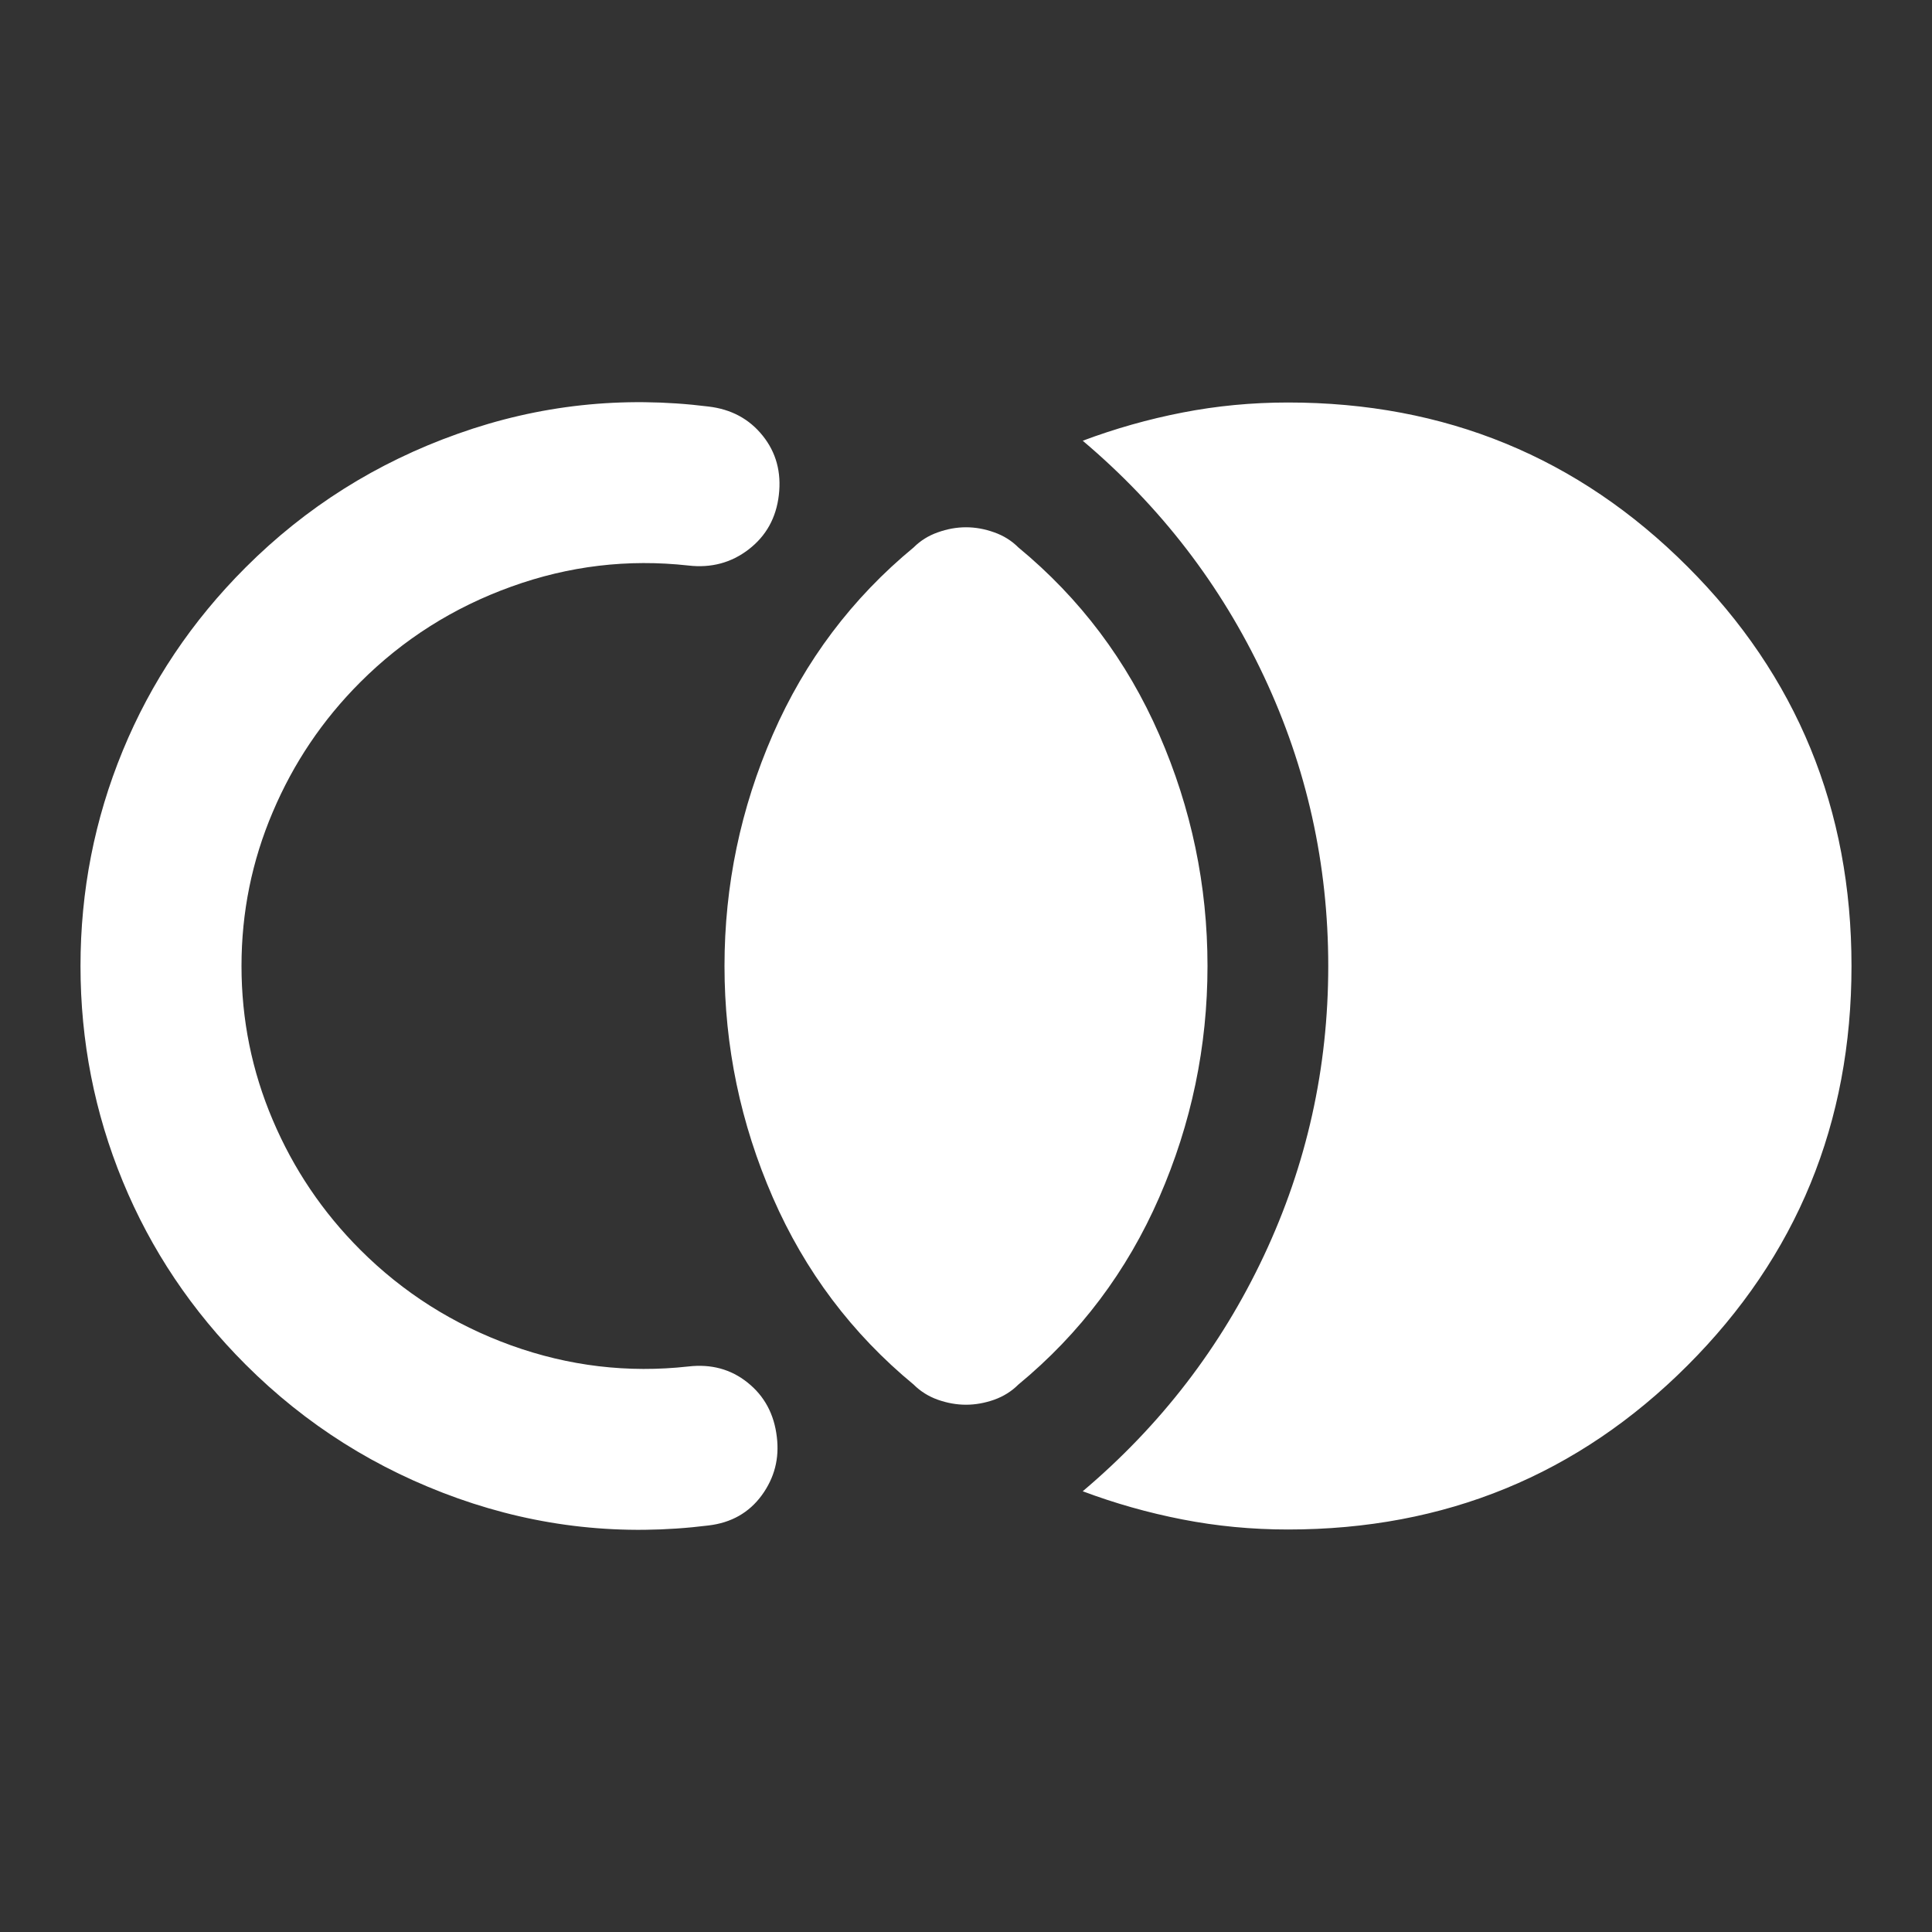 <svg width="24" height="24" viewBox="0 0 24 24" fill="none" xmlns="http://www.w3.org/2000/svg">
<rect x="0" y="0" width="24" height="24" fill="#333333" stroke="none"/>
<mask id="mask0_5505_3267" style="mask-type:alpha" maskUnits="userSpaceOnUse" x="0" y="0" width="24" height="24">
<rect width="24" height="24" fill="#D9D9D9"/>
</mask>
<g mask="url(#mask0_5505_3267)">
<path d="M23 12C23 13.95 22.321 15.604 20.962 16.963C19.604 18.321 17.95 19 16 19C15.55 19 15.113 18.958 14.688 18.875C14.262 18.792 13.85 18.675 13.45 18.525C14.417 17.708 15.167 16.733 15.7 15.6C16.233 14.467 16.5 13.267 16.5 12C16.5 10.733 16.233 9.533 15.7 8.4C15.167 7.267 14.417 6.292 13.45 5.475C13.85 5.325 14.262 5.208 14.688 5.125C15.113 5.042 15.55 5 16 5C17.95 5 19.604 5.679 20.962 7.038C22.321 8.396 23 10.05 23 12ZM12 17.45C11.883 17.45 11.767 17.429 11.65 17.388C11.533 17.346 11.433 17.283 11.35 17.2C10.583 16.567 10 15.792 9.6 14.875C9.2 13.958 9 13 9 12C9 11 9.2 10.042 9.6 9.125C10 8.208 10.583 7.433 11.35 6.8C11.433 6.717 11.533 6.654 11.65 6.613C11.767 6.571 11.883 6.55 12 6.55C12.117 6.55 12.233 6.571 12.35 6.613C12.467 6.654 12.567 6.717 12.65 6.8C13.417 7.433 14 8.208 14.4 9.125C14.8 10.042 15 11 15 12C15 13 14.8 13.958 14.4 14.875C14 15.792 13.417 16.567 12.65 17.2C12.567 17.283 12.467 17.346 12.35 17.388C12.233 17.429 12.117 17.45 12 17.45ZM1 12C1 11.067 1.175 10.175 1.525 9.325C1.875 8.475 2.383 7.717 3.05 7.05C3.8 6.3 4.679 5.746 5.688 5.388C6.696 5.029 7.733 4.917 8.8 5.05C9.083 5.083 9.308 5.204 9.475 5.413C9.642 5.621 9.708 5.867 9.675 6.15C9.642 6.433 9.517 6.658 9.3 6.825C9.083 6.992 8.833 7.058 8.55 7.025C7.8 6.942 7.067 7.029 6.35 7.288C5.633 7.546 5.008 7.942 4.475 8.475C4.008 8.942 3.646 9.479 3.388 10.088C3.129 10.696 3 11.333 3 12C3 12.667 3.129 13.304 3.388 13.913C3.646 14.521 4.008 15.058 4.475 15.525C5.008 16.058 5.633 16.454 6.35 16.713C7.067 16.971 7.8 17.058 8.55 16.975C8.833 16.942 9.079 17.008 9.287 17.175C9.496 17.342 9.617 17.567 9.65 17.85C9.683 18.117 9.621 18.358 9.463 18.575C9.304 18.792 9.083 18.917 8.8 18.95C7.733 19.083 6.696 18.971 5.688 18.613C4.679 18.254 3.8 17.7 3.05 16.95C2.383 16.283 1.875 15.525 1.525 14.675C1.175 13.825 1 12.933 1 12Z" fill="white"/>
</g>
</svg>
